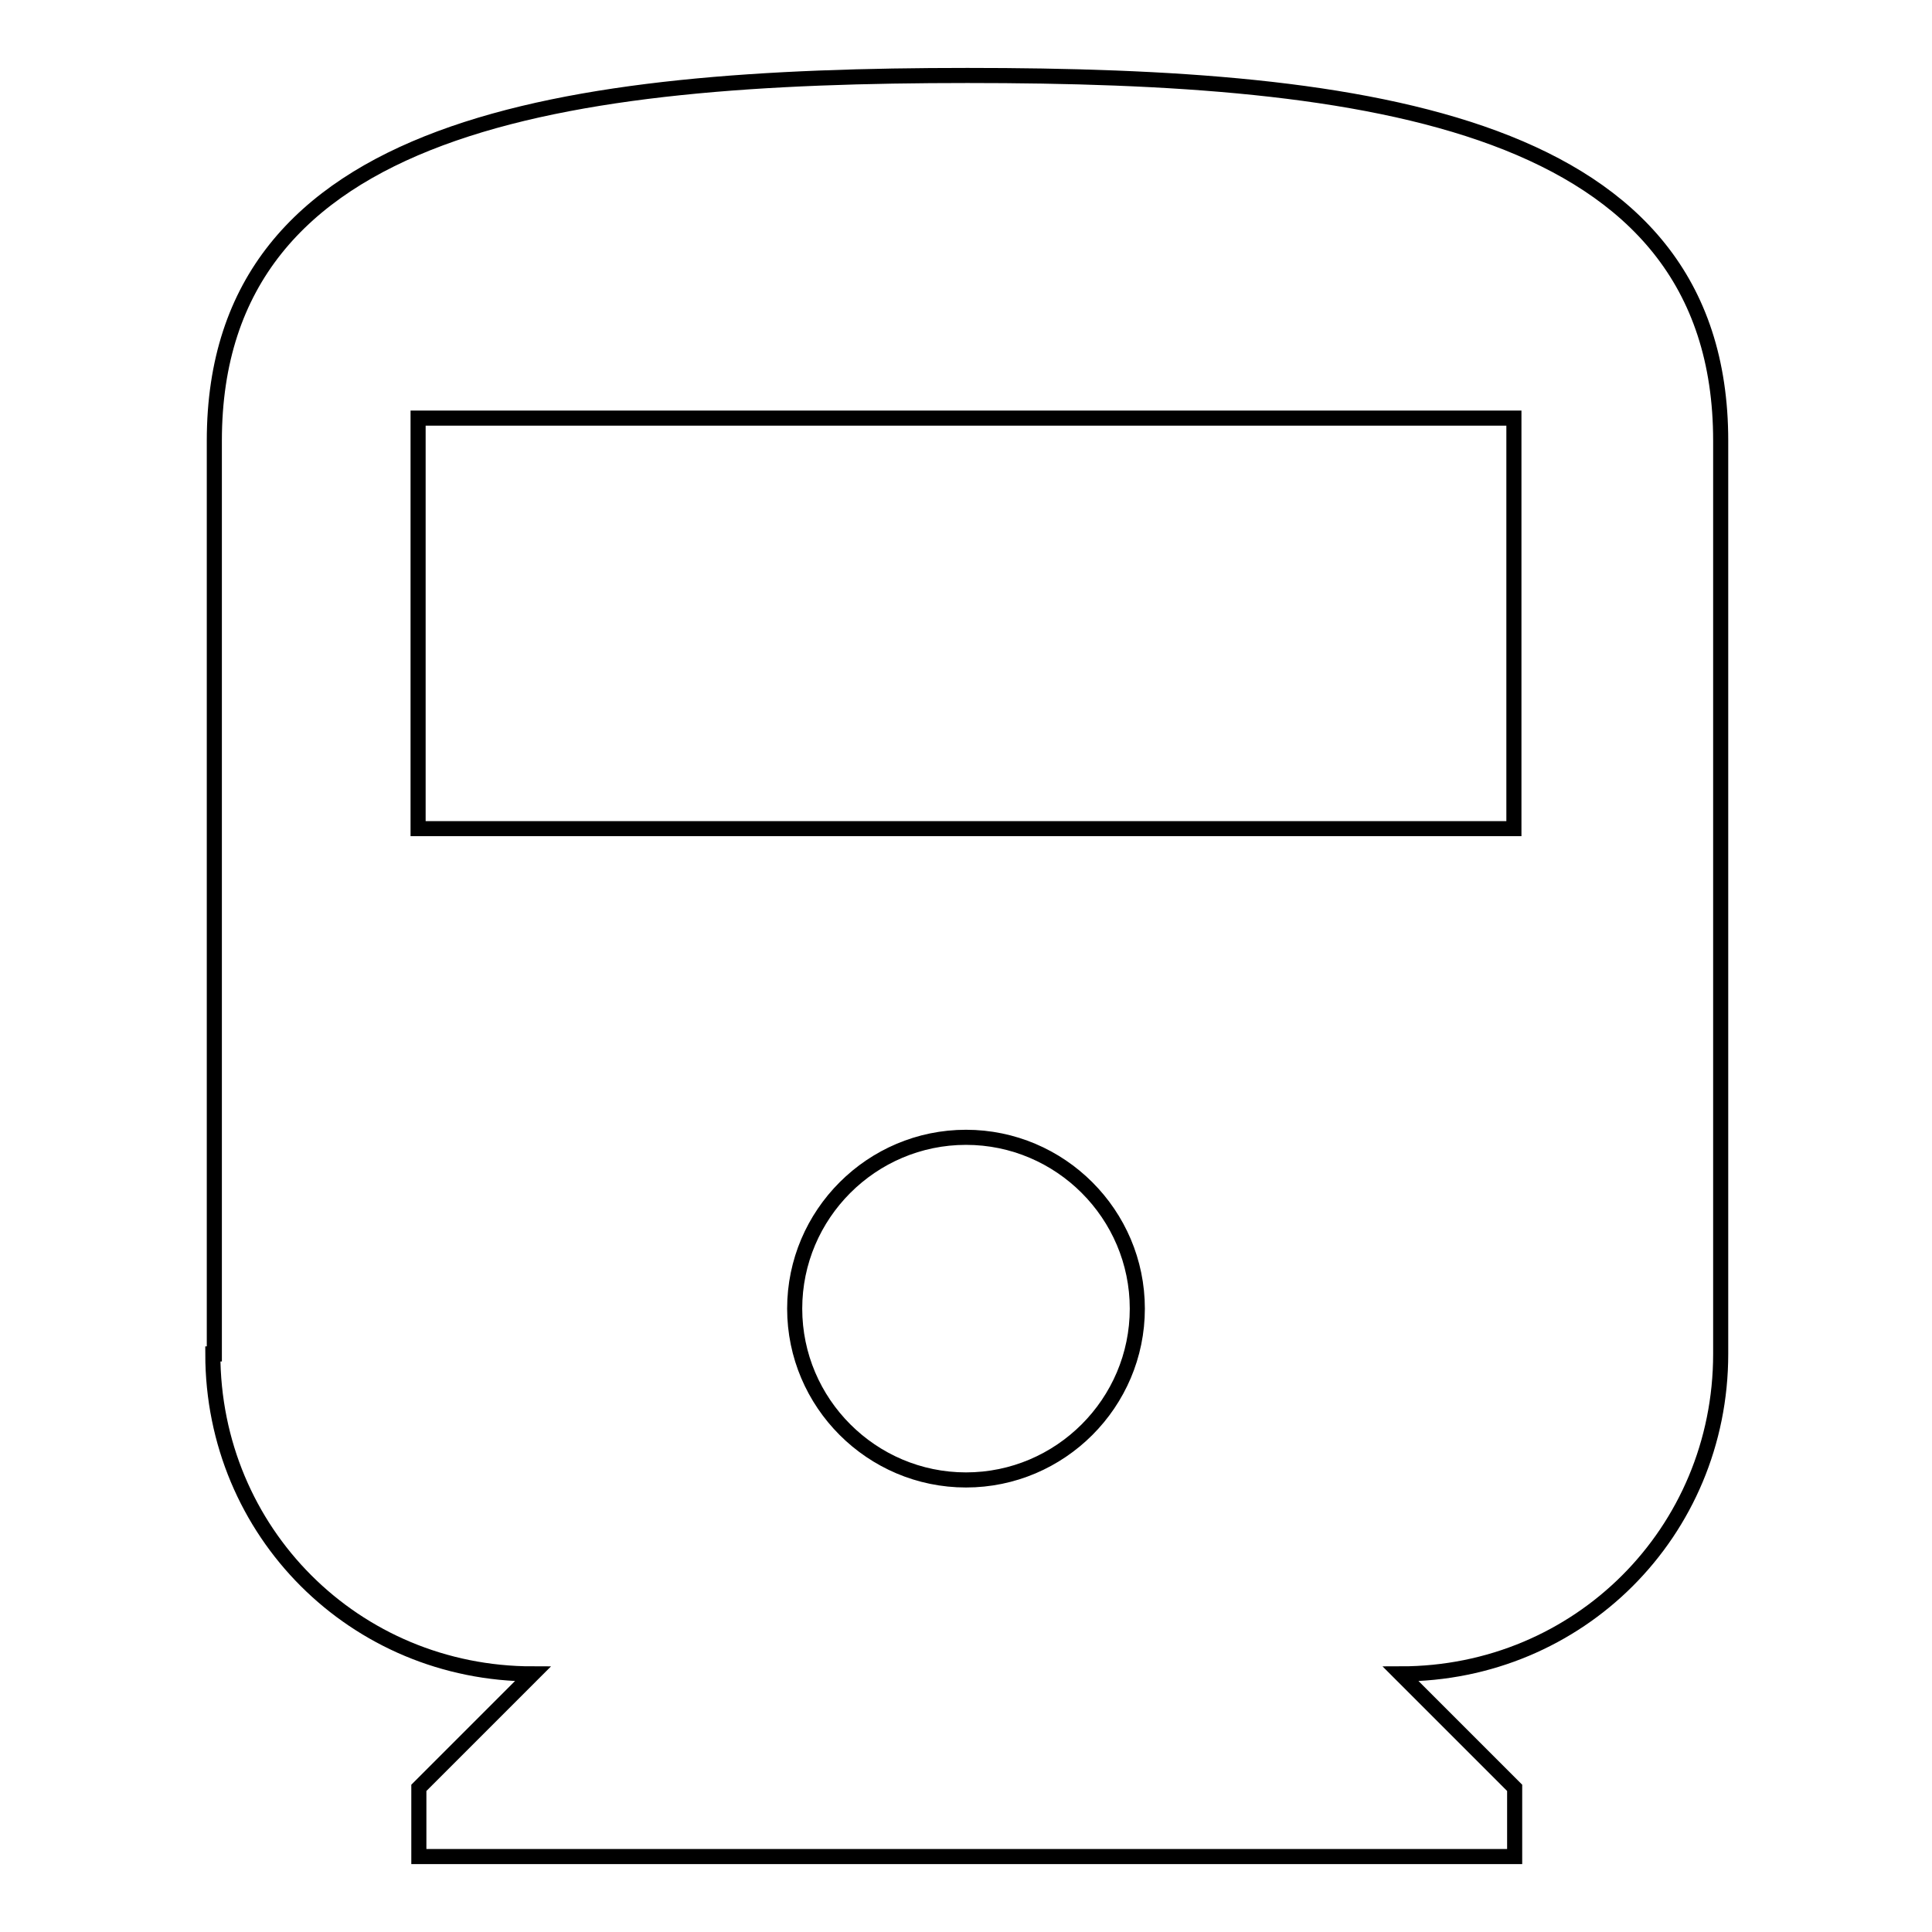 <?xml version="1.0" encoding="utf-8"?>
<!-- Svg Vector Icons : http://www.onlinewebfonts.com/icon -->
<!DOCTYPE svg PUBLIC "-//W3C//DTD SVG 1.1//EN" "http://www.w3.org/Graphics/SVG/1.1/DTD/svg11.dtd">
<svg version="1.1" xmlns="http://www.w3.org/2000/svg" xmlns:xlink="http://www.w3.org/1999/xlink" x="0px" y="0px" viewBox="0 0 256 256" enable-background="new 0 0 256 256" xml:space="preserve">
<g> <path stroke-width="2" fill-opacity="0" stroke="#000000"  d="M28.2,179.4c0,23.6,18.8,42.4,42.4,42.4l-15.1,15.1v9.1h145.2v-9.1l-15.1-15.1c23.6,0,42.4-18.8,42.4-42.4 v-121c0-42.4-46.6-48.4-99.8-48.4c-53.3,0-99.8,6.1-99.8,48.4V179.4z M128,196.1c-12.5,0-22.7-10.2-22.7-22.7 c0-12.5,10.2-22.7,22.7-22.7c12.5,0,22.7,10.2,22.7,22.7C150.7,185.9,140.5,196.1,128,196.1z M200.6,109.8H55.4V55.4h145.2V109.8z" /></g>
</svg>